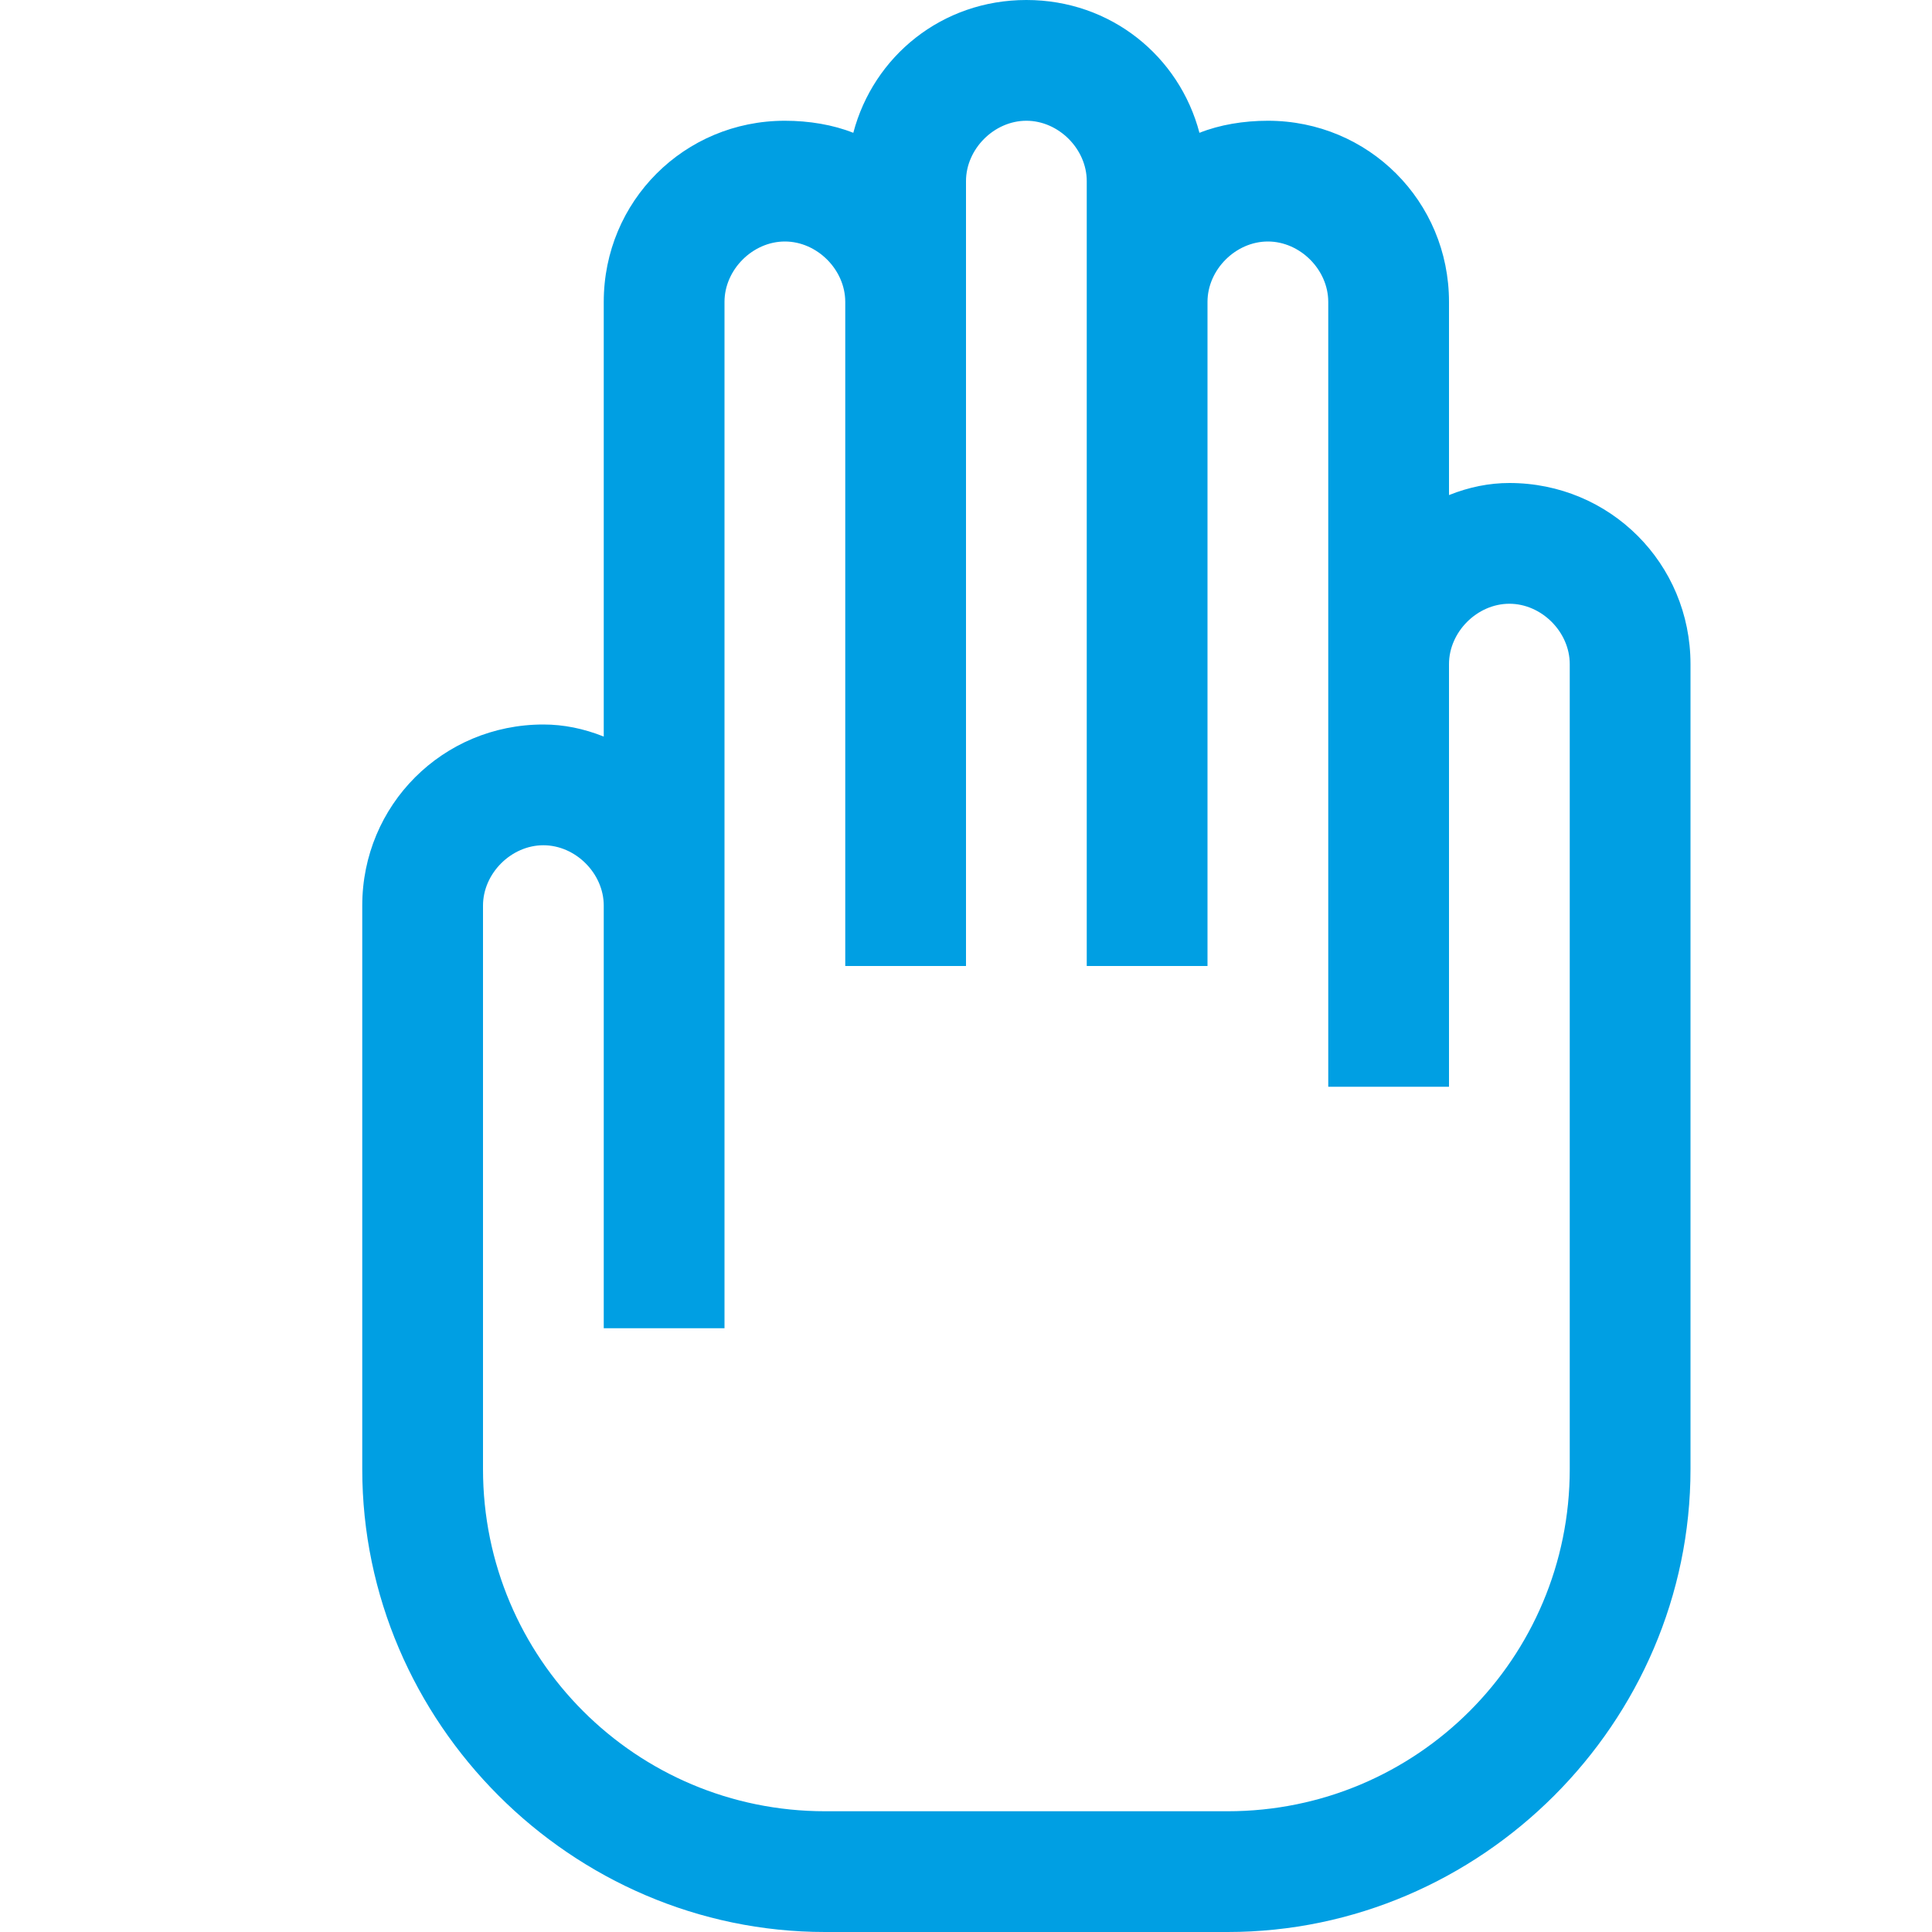 <?xml version="1.0" encoding="UTF-8"?>
<svg xmlns="http://www.w3.org/2000/svg" xmlns:xlink="http://www.w3.org/1999/xlink" version="1.1" id="Ebene_3" x="0px" y="0px" viewBox="0 0 48 48" style="enable-background:new 0 0 48 48;" xml:space="preserve">
<style type="text/css">
	.st0{fill:#009FE3;}
</style>
<g>
</g>
<path class="st0" d="M37.5,12c-0.5,0-1,0.1-1.5,0.3V7.5C36,5,34,3,31.5,3c-0.6,0-1.2,0.1-1.7,0.3C29.3,1.4,27.6,0,25.5,0  s-3.8,1.4-4.3,3.3C20.7,3.1,20.1,3,19.5,3C17,3,15,5,15,7.5v10.8c-0.5-0.2-1-0.3-1.5-0.3C11,18,9,20,9,22.5l0,14  C9,42.8,14.2,48,20.5,48h10C36.8,48,42,42.8,42,36.5v-20C42,14,40,12,37.5,12z M39,36.5c0,4.7-3.8,8.5-8.5,8.5h-10  c-4.7,0-8.5-3.8-8.5-8.5l0-14c0-0.8,0.7-1.5,1.5-1.5c0.8,0,1.5,0.7,1.5,1.5L15,33h3l0-25.5C18,6.7,18.7,6,19.5,6S21,6.7,21,7.5V24h3  V4.5C24,3.7,24.7,3,25.5,3S27,3.7,27,4.5V24h3V7.5C30,6.7,30.7,6,31.5,6S33,6.7,33,7.5V27h3V16.5c0-0.8,0.7-1.5,1.5-1.5  s1.5,0.7,1.5,1.5V36.5z"></path>
</svg>
